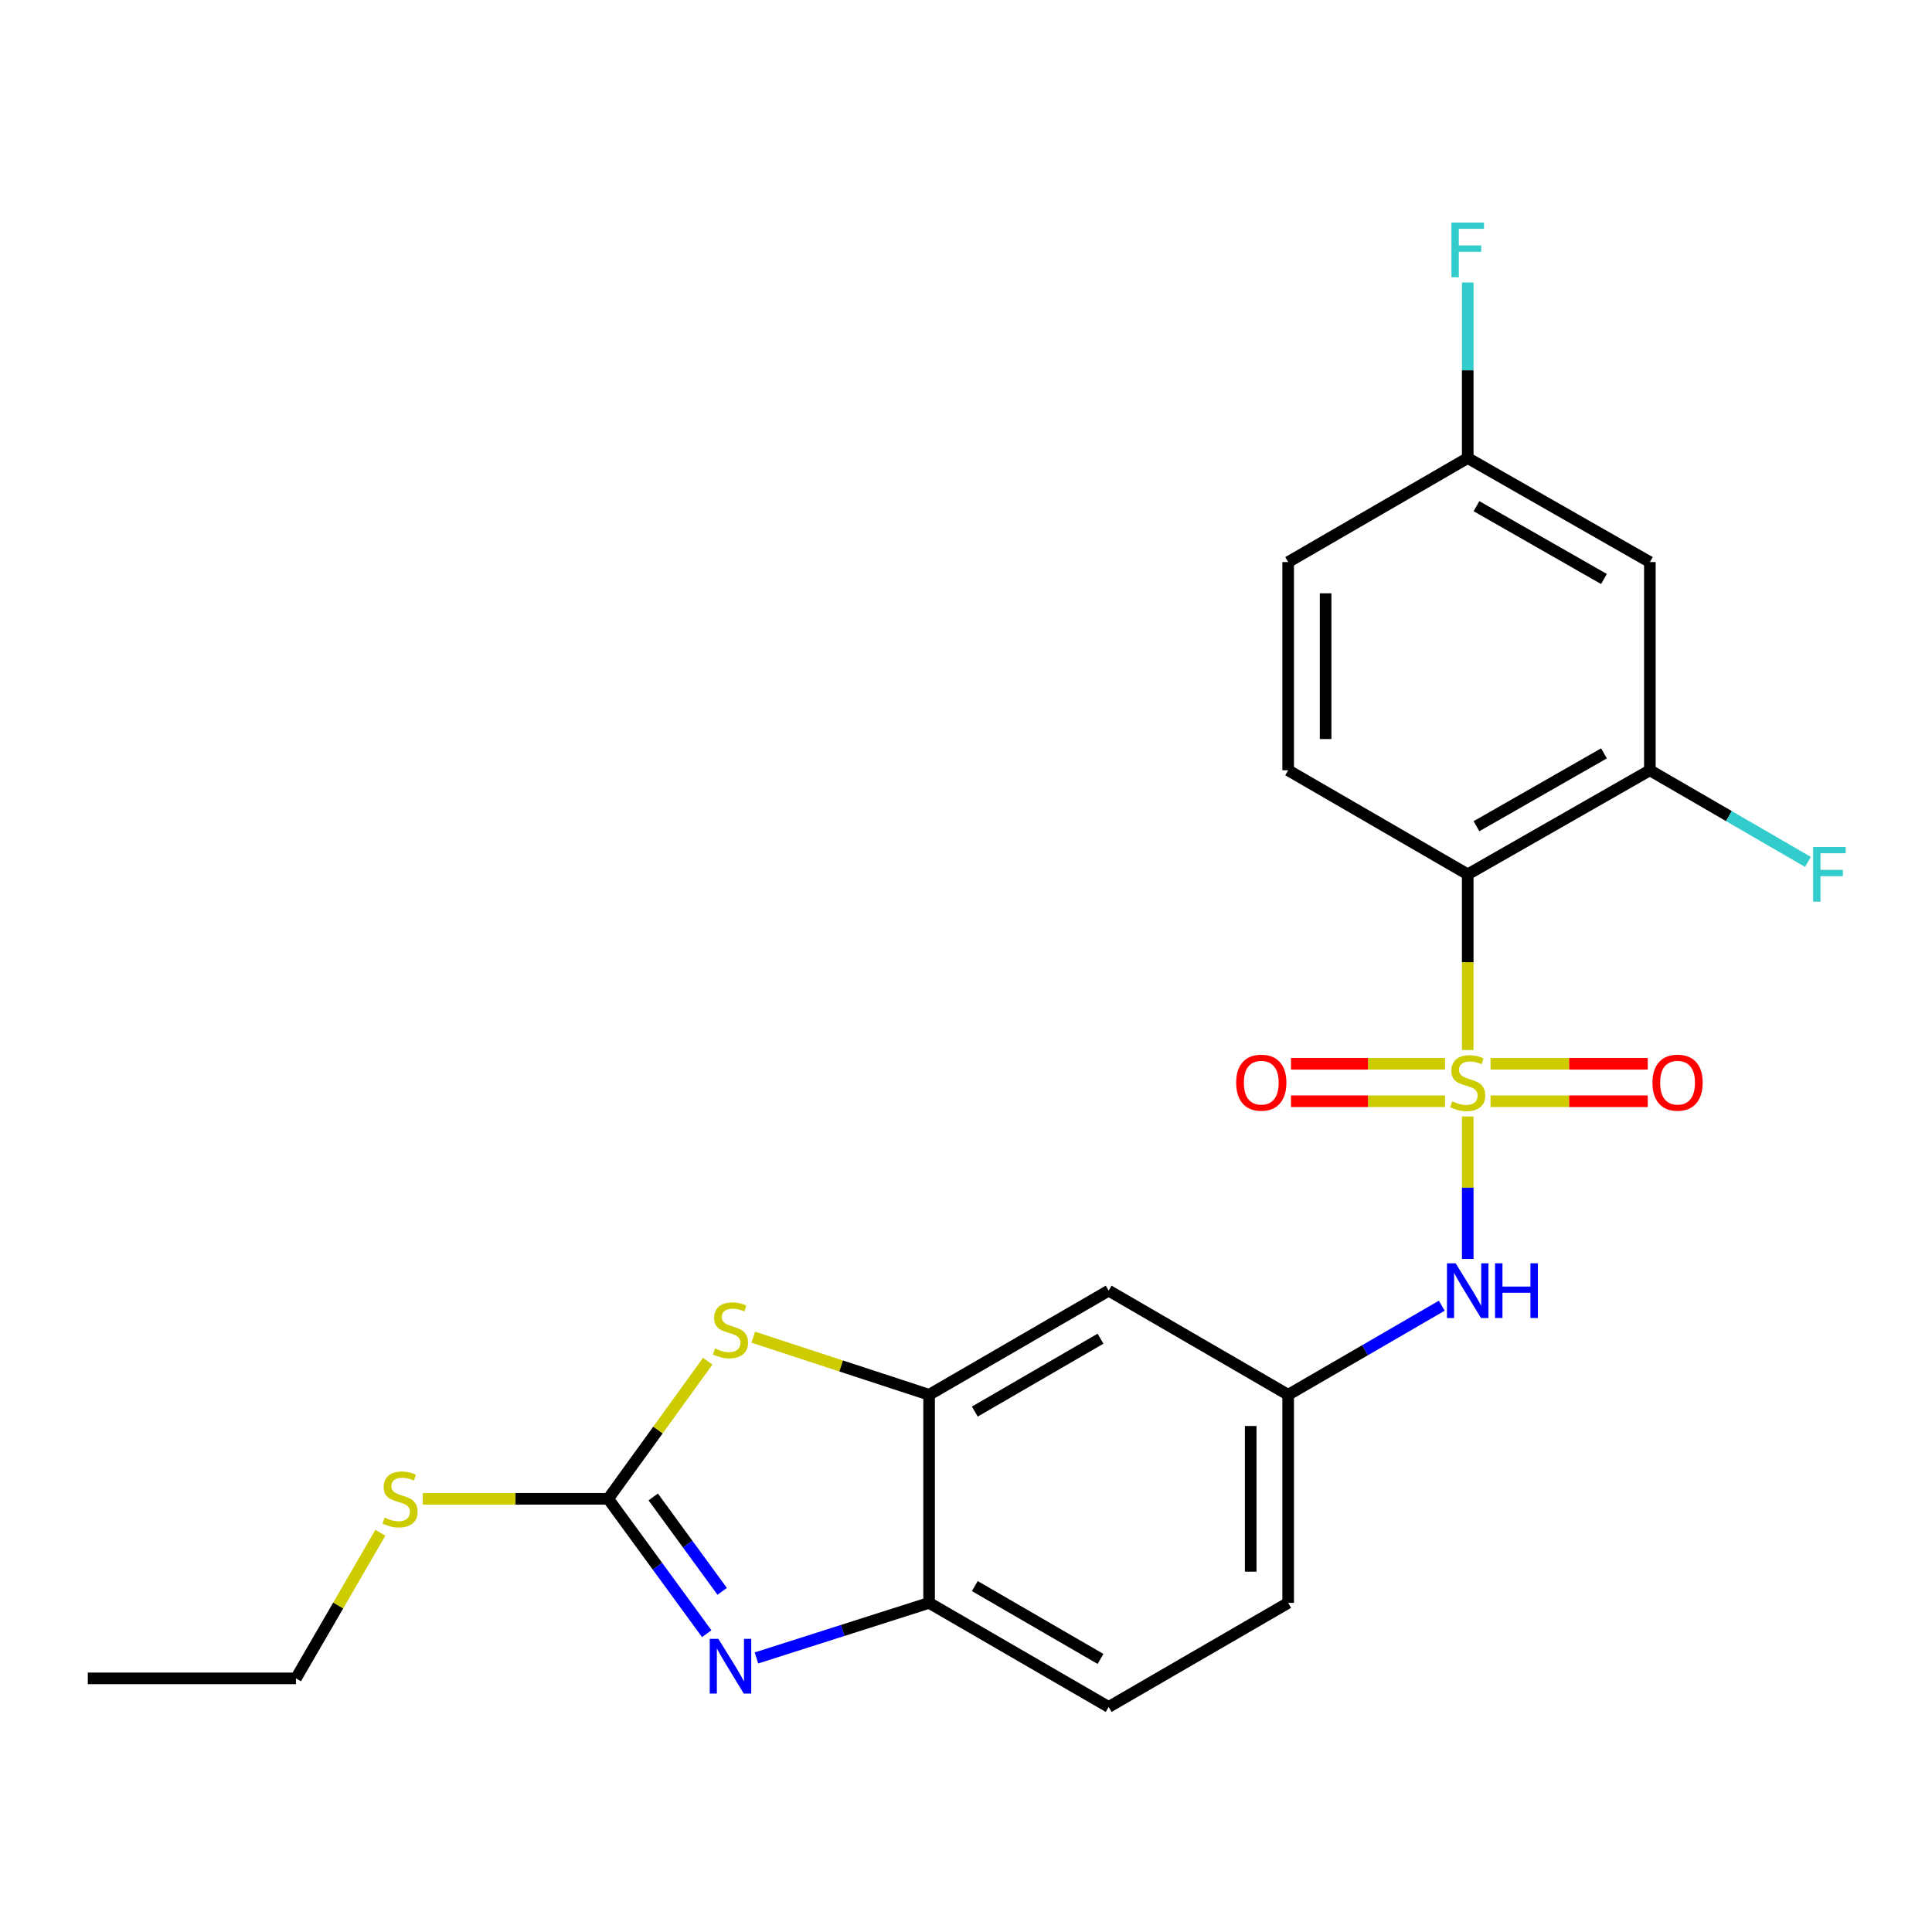 <?xml version='1.0' encoding='iso-8859-1'?>
<svg version='1.1' baseProfile='full'
              xmlns='http://www.w3.org/2000/svg'
                      xmlns:rdkit='http://www.rdkit.org/xml'
                      xmlns:xlink='http://www.w3.org/1999/xlink'
                  xml:space='preserve'
width='1000px' height='1000px' viewBox='0 0 1000 1000'>
<!-- END OF HEADER -->
<rect style='opacity:1.0;fill:#FFFFFF;stroke:none' width='1000' height='1000' x='0' y='0'> </rect>
<path class='bond-0' d='M 759.693,543.498 L 759.693,498.029' style='fill:none;fill-rule:evenodd;stroke:#CCCC00;stroke-width:6px;stroke-linecap:butt;stroke-linejoin:miter;stroke-opacity:1' />
<path class='bond-0' d='M 759.693,498.029 L 759.693,452.56' style='fill:none;fill-rule:evenodd;stroke:#000000;stroke-width:6px;stroke-linecap:butt;stroke-linejoin:miter;stroke-opacity:1' />
<path class='bond-5' d='M 759.693,577.885 L 759.693,614.757' style='fill:none;fill-rule:evenodd;stroke:#CCCC00;stroke-width:6px;stroke-linecap:butt;stroke-linejoin:miter;stroke-opacity:1' />
<path class='bond-5' d='M 759.693,614.757 L 759.693,651.628' style='fill:none;fill-rule:evenodd;stroke:#0000FF;stroke-width:6px;stroke-linecap:butt;stroke-linejoin:miter;stroke-opacity:1' />
<path class='bond-8' d='M 771.489,570.006 L 812.188,570.006' style='fill:none;fill-rule:evenodd;stroke:#CCCC00;stroke-width:6px;stroke-linecap:butt;stroke-linejoin:miter;stroke-opacity:1' />
<path class='bond-8' d='M 812.188,570.006 L 852.887,570.006' style='fill:none;fill-rule:evenodd;stroke:#FF0000;stroke-width:6px;stroke-linecap:butt;stroke-linejoin:miter;stroke-opacity:1' />
<path class='bond-8' d='M 771.489,550.618 L 812.188,550.618' style='fill:none;fill-rule:evenodd;stroke:#CCCC00;stroke-width:6px;stroke-linecap:butt;stroke-linejoin:miter;stroke-opacity:1' />
<path class='bond-8' d='M 812.188,550.618 L 852.887,550.618' style='fill:none;fill-rule:evenodd;stroke:#FF0000;stroke-width:6px;stroke-linecap:butt;stroke-linejoin:miter;stroke-opacity:1' />
<path class='bond-9' d='M 747.942,550.618 L 708.078,550.618' style='fill:none;fill-rule:evenodd;stroke:#CCCC00;stroke-width:6px;stroke-linecap:butt;stroke-linejoin:miter;stroke-opacity:1' />
<path class='bond-9' d='M 708.078,550.618 L 668.213,550.618' style='fill:none;fill-rule:evenodd;stroke:#FF0000;stroke-width:6px;stroke-linecap:butt;stroke-linejoin:miter;stroke-opacity:1' />
<path class='bond-9' d='M 747.942,570.006 L 708.078,570.006' style='fill:none;fill-rule:evenodd;stroke:#CCCC00;stroke-width:6px;stroke-linecap:butt;stroke-linejoin:miter;stroke-opacity:1' />
<path class='bond-9' d='M 708.078,570.006 L 668.213,570.006' style='fill:none;fill-rule:evenodd;stroke:#FF0000;stroke-width:6px;stroke-linecap:butt;stroke-linejoin:miter;stroke-opacity:1' />
<path class='bond-6' d='M 759.693,452.56 L 853.971,398.695' style='fill:none;fill-rule:evenodd;stroke:#000000;stroke-width:6px;stroke-linecap:butt;stroke-linejoin:miter;stroke-opacity:1' />
<path class='bond-6' d='M 764.217,427.646 L 830.211,389.941' style='fill:none;fill-rule:evenodd;stroke:#000000;stroke-width:6px;stroke-linecap:butt;stroke-linejoin:miter;stroke-opacity:1' />
<path class='bond-11' d='M 759.693,452.56 L 666.752,398.695' style='fill:none;fill-rule:evenodd;stroke:#000000;stroke-width:6px;stroke-linecap:butt;stroke-linejoin:miter;stroke-opacity:1' />
<path class='bond-1' d='M 314.802,775.783 L 340.562,740.166' style='fill:none;fill-rule:evenodd;stroke:#000000;stroke-width:6px;stroke-linecap:butt;stroke-linejoin:miter;stroke-opacity:1' />
<path class='bond-1' d='M 340.562,740.166 L 366.322,704.548' style='fill:none;fill-rule:evenodd;stroke:#CCCC00;stroke-width:6px;stroke-linecap:butt;stroke-linejoin:miter;stroke-opacity:1' />
<path class='bond-14' d='M 314.802,775.783 L 266.818,775.783' style='fill:none;fill-rule:evenodd;stroke:#000000;stroke-width:6px;stroke-linecap:butt;stroke-linejoin:miter;stroke-opacity:1' />
<path class='bond-14' d='M 266.818,775.783 L 218.834,775.783' style='fill:none;fill-rule:evenodd;stroke:#CCCC00;stroke-width:6px;stroke-linecap:butt;stroke-linejoin:miter;stroke-opacity:1' />
<path class='bond-25' d='M 314.802,775.783 L 340.3,810.688' style='fill:none;fill-rule:evenodd;stroke:#000000;stroke-width:6px;stroke-linecap:butt;stroke-linejoin:miter;stroke-opacity:1' />
<path class='bond-25' d='M 340.3,810.688 L 365.799,845.592' style='fill:none;fill-rule:evenodd;stroke:#0000FF;stroke-width:6px;stroke-linecap:butt;stroke-linejoin:miter;stroke-opacity:1' />
<path class='bond-25' d='M 338.107,774.818 L 355.956,799.252' style='fill:none;fill-rule:evenodd;stroke:#000000;stroke-width:6px;stroke-linecap:butt;stroke-linejoin:miter;stroke-opacity:1' />
<path class='bond-25' d='M 355.956,799.252 L 373.804,823.685' style='fill:none;fill-rule:evenodd;stroke:#0000FF;stroke-width:6px;stroke-linecap:butt;stroke-linejoin:miter;stroke-opacity:1' />
<path class='bond-2' d='M 391.54,858.149 L 436.22,843.899' style='fill:none;fill-rule:evenodd;stroke:#0000FF;stroke-width:6px;stroke-linecap:butt;stroke-linejoin:miter;stroke-opacity:1' />
<path class='bond-2' d='M 436.22,843.899 L 480.9,829.649' style='fill:none;fill-rule:evenodd;stroke:#000000;stroke-width:6px;stroke-linecap:butt;stroke-linejoin:miter;stroke-opacity:1' />
<path class='bond-3' d='M 389.887,692.12 L 435.393,707.03' style='fill:none;fill-rule:evenodd;stroke:#CCCC00;stroke-width:6px;stroke-linecap:butt;stroke-linejoin:miter;stroke-opacity:1' />
<path class='bond-3' d='M 435.393,707.03 L 480.9,721.94' style='fill:none;fill-rule:evenodd;stroke:#000000;stroke-width:6px;stroke-linecap:butt;stroke-linejoin:miter;stroke-opacity:1' />
<path class='bond-4' d='M 480.9,721.94 L 573.842,668.042' style='fill:none;fill-rule:evenodd;stroke:#000000;stroke-width:6px;stroke-linecap:butt;stroke-linejoin:miter;stroke-opacity:1' />
<path class='bond-4' d='M 504.567,730.627 L 569.626,692.898' style='fill:none;fill-rule:evenodd;stroke:#000000;stroke-width:6px;stroke-linecap:butt;stroke-linejoin:miter;stroke-opacity:1' />
<path class='bond-24' d='M 480.9,721.94 L 480.9,829.649' style='fill:none;fill-rule:evenodd;stroke:#000000;stroke-width:6px;stroke-linecap:butt;stroke-linejoin:miter;stroke-opacity:1' />
<path class='bond-13' d='M 746.267,675.828 L 706.509,698.884' style='fill:none;fill-rule:evenodd;stroke:#0000FF;stroke-width:6px;stroke-linecap:butt;stroke-linejoin:miter;stroke-opacity:1' />
<path class='bond-13' d='M 706.509,698.884 L 666.752,721.94' style='fill:none;fill-rule:evenodd;stroke:#000000;stroke-width:6px;stroke-linecap:butt;stroke-linejoin:miter;stroke-opacity:1' />
<path class='bond-12' d='M 853.971,398.695 L 853.971,290.932' style='fill:none;fill-rule:evenodd;stroke:#000000;stroke-width:6px;stroke-linecap:butt;stroke-linejoin:miter;stroke-opacity:1' />
<path class='bond-17' d='M 853.971,398.695 L 894.879,422.409' style='fill:none;fill-rule:evenodd;stroke:#000000;stroke-width:6px;stroke-linecap:butt;stroke-linejoin:miter;stroke-opacity:1' />
<path class='bond-17' d='M 894.879,422.409 L 935.786,446.122' style='fill:none;fill-rule:evenodd;stroke:#33CCCC;stroke-width:6px;stroke-linecap:butt;stroke-linejoin:miter;stroke-opacity:1' />
<path class='bond-7' d='M 480.9,829.649 L 573.842,883.514' style='fill:none;fill-rule:evenodd;stroke:#000000;stroke-width:6px;stroke-linecap:butt;stroke-linejoin:miter;stroke-opacity:1' />
<path class='bond-7' d='M 504.563,820.954 L 569.622,858.66' style='fill:none;fill-rule:evenodd;stroke:#000000;stroke-width:6px;stroke-linecap:butt;stroke-linejoin:miter;stroke-opacity:1' />
<path class='bond-10' d='M 573.842,668.042 L 666.752,721.94' style='fill:none;fill-rule:evenodd;stroke:#000000;stroke-width:6px;stroke-linecap:butt;stroke-linejoin:miter;stroke-opacity:1' />
<path class='bond-18' d='M 666.752,398.695 L 666.752,290.932' style='fill:none;fill-rule:evenodd;stroke:#000000;stroke-width:6px;stroke-linecap:butt;stroke-linejoin:miter;stroke-opacity:1' />
<path class='bond-18' d='M 686.139,382.53 L 686.139,307.096' style='fill:none;fill-rule:evenodd;stroke:#000000;stroke-width:6px;stroke-linecap:butt;stroke-linejoin:miter;stroke-opacity:1' />
<path class='bond-23' d='M 853.971,290.932 L 759.693,237.088' style='fill:none;fill-rule:evenodd;stroke:#000000;stroke-width:6px;stroke-linecap:butt;stroke-linejoin:miter;stroke-opacity:1' />
<path class='bond-23' d='M 830.214,299.691 L 764.22,262' style='fill:none;fill-rule:evenodd;stroke:#000000;stroke-width:6px;stroke-linecap:butt;stroke-linejoin:miter;stroke-opacity:1' />
<path class='bond-19' d='M 666.752,721.94 L 666.752,829.649' style='fill:none;fill-rule:evenodd;stroke:#000000;stroke-width:6px;stroke-linecap:butt;stroke-linejoin:miter;stroke-opacity:1' />
<path class='bond-19' d='M 647.364,738.096 L 647.364,813.492' style='fill:none;fill-rule:evenodd;stroke:#000000;stroke-width:6px;stroke-linecap:butt;stroke-linejoin:miter;stroke-opacity:1' />
<path class='bond-21' d='M 196.879,793.349 L 175.032,831.037' style='fill:none;fill-rule:evenodd;stroke:#CCCC00;stroke-width:6px;stroke-linecap:butt;stroke-linejoin:miter;stroke-opacity:1' />
<path class='bond-21' d='M 175.032,831.037 L 153.185,868.725' style='fill:none;fill-rule:evenodd;stroke:#000000;stroke-width:6px;stroke-linecap:butt;stroke-linejoin:miter;stroke-opacity:1' />
<path class='bond-15' d='M 573.842,883.514 L 666.752,829.649' style='fill:none;fill-rule:evenodd;stroke:#000000;stroke-width:6px;stroke-linecap:butt;stroke-linejoin:miter;stroke-opacity:1' />
<path class='bond-16' d='M 759.693,237.088 L 666.752,290.932' style='fill:none;fill-rule:evenodd;stroke:#000000;stroke-width:6px;stroke-linecap:butt;stroke-linejoin:miter;stroke-opacity:1' />
<path class='bond-20' d='M 759.693,237.088 L 759.693,191.65' style='fill:none;fill-rule:evenodd;stroke:#000000;stroke-width:6px;stroke-linecap:butt;stroke-linejoin:miter;stroke-opacity:1' />
<path class='bond-20' d='M 759.693,191.65 L 759.693,146.211' style='fill:none;fill-rule:evenodd;stroke:#33CCCC;stroke-width:6px;stroke-linecap:butt;stroke-linejoin:miter;stroke-opacity:1' />
<path class='bond-22' d='M 153.185,868.725 L 45.455,868.725' style='fill:none;fill-rule:evenodd;stroke:#000000;stroke-width:6px;stroke-linecap:butt;stroke-linejoin:miter;stroke-opacity:1' />
<path  class='atom-0' d='M 751.693 570.032
Q 752.013 570.152, 753.333 570.712
Q 754.653 571.272, 756.093 571.632
Q 757.573 571.952, 759.013 571.952
Q 761.693 571.952, 763.253 570.672
Q 764.813 569.352, 764.813 567.072
Q 764.813 565.512, 764.013 564.552
Q 763.253 563.592, 762.053 563.072
Q 760.853 562.552, 758.853 561.952
Q 756.333 561.192, 754.813 560.472
Q 753.333 559.752, 752.253 558.232
Q 751.213 556.712, 751.213 554.152
Q 751.213 550.592, 753.613 548.392
Q 756.053 546.192, 760.853 546.192
Q 764.133 546.192, 767.853 547.752
L 766.933 550.832
Q 763.533 549.432, 760.973 549.432
Q 758.213 549.432, 756.693 550.592
Q 755.173 551.712, 755.213 553.672
Q 755.213 555.192, 755.973 556.112
Q 756.773 557.032, 757.893 557.552
Q 759.053 558.072, 760.973 558.672
Q 763.533 559.472, 765.053 560.272
Q 766.573 561.072, 767.653 562.712
Q 768.773 564.312, 768.773 567.072
Q 768.773 570.992, 766.133 573.112
Q 763.533 575.192, 759.173 575.192
Q 756.653 575.192, 754.733 574.632
Q 752.853 574.112, 750.613 573.192
L 751.693 570.032
' fill='#CCCC00'/>
<path  class='atom-3' d='M 371.843 848.275
L 381.123 863.275
Q 382.043 864.755, 383.523 867.435
Q 385.003 870.115, 385.083 870.275
L 385.083 848.275
L 388.843 848.275
L 388.843 876.595
L 384.963 876.595
L 375.003 860.195
Q 373.843 858.275, 372.603 856.075
Q 371.403 853.875, 371.043 853.195
L 371.043 876.595
L 367.363 876.595
L 367.363 848.275
L 371.843 848.275
' fill='#0000FF'/>
<path  class='atom-4' d='M 370.103 697.979
Q 370.423 698.099, 371.743 698.659
Q 373.063 699.219, 374.503 699.579
Q 375.983 699.899, 377.423 699.899
Q 380.103 699.899, 381.663 698.619
Q 383.223 697.299, 383.223 695.019
Q 383.223 693.459, 382.423 692.499
Q 381.663 691.539, 380.463 691.019
Q 379.263 690.499, 377.263 689.899
Q 374.743 689.139, 373.223 688.419
Q 371.743 687.699, 370.663 686.179
Q 369.623 684.659, 369.623 682.099
Q 369.623 678.539, 372.023 676.339
Q 374.463 674.139, 379.263 674.139
Q 382.543 674.139, 386.263 675.699
L 385.343 678.779
Q 381.943 677.379, 379.383 677.379
Q 376.623 677.379, 375.103 678.539
Q 373.583 679.659, 373.623 681.619
Q 373.623 683.139, 374.383 684.059
Q 375.183 684.979, 376.303 685.499
Q 377.463 686.019, 379.383 686.619
Q 381.943 687.419, 383.463 688.219
Q 384.983 689.019, 386.063 690.659
Q 387.183 692.259, 387.183 695.019
Q 387.183 698.939, 384.543 701.059
Q 381.943 703.139, 377.583 703.139
Q 375.063 703.139, 373.143 702.579
Q 371.263 702.059, 369.023 701.139
L 370.103 697.979
' fill='#CCCC00'/>
<path  class='atom-6' d='M 753.433 653.882
L 762.713 668.882
Q 763.633 670.362, 765.113 673.042
Q 766.593 675.722, 766.673 675.882
L 766.673 653.882
L 770.433 653.882
L 770.433 682.202
L 766.553 682.202
L 756.593 665.802
Q 755.433 663.882, 754.193 661.682
Q 752.993 659.482, 752.633 658.802
L 752.633 682.202
L 748.953 682.202
L 748.953 653.882
L 753.433 653.882
' fill='#0000FF'/>
<path  class='atom-6' d='M 773.833 653.882
L 777.673 653.882
L 777.673 665.922
L 792.153 665.922
L 792.153 653.882
L 795.993 653.882
L 795.993 682.202
L 792.153 682.202
L 792.153 669.122
L 777.673 669.122
L 777.673 682.202
L 773.833 682.202
L 773.833 653.882
' fill='#0000FF'/>
<path  class='atom-9' d='M 855.307 560.392
Q 855.307 553.592, 858.667 549.792
Q 862.027 545.992, 868.307 545.992
Q 874.587 545.992, 877.947 549.792
Q 881.307 553.592, 881.307 560.392
Q 881.307 567.272, 877.907 571.192
Q 874.507 575.072, 868.307 575.072
Q 862.067 575.072, 858.667 571.192
Q 855.307 567.312, 855.307 560.392
M 868.307 571.872
Q 872.627 571.872, 874.947 568.992
Q 877.307 566.072, 877.307 560.392
Q 877.307 554.832, 874.947 552.032
Q 872.627 549.192, 868.307 549.192
Q 863.987 549.192, 861.627 551.992
Q 859.307 554.792, 859.307 560.392
Q 859.307 566.112, 861.627 568.992
Q 863.987 571.872, 868.307 571.872
' fill='#FF0000'/>
<path  class='atom-10' d='M 639.836 560.392
Q 639.836 553.592, 643.196 549.792
Q 646.556 545.992, 652.836 545.992
Q 659.116 545.992, 662.476 549.792
Q 665.836 553.592, 665.836 560.392
Q 665.836 567.272, 662.436 571.192
Q 659.036 575.072, 652.836 575.072
Q 646.596 575.072, 643.196 571.192
Q 639.836 567.312, 639.836 560.392
M 652.836 571.872
Q 657.156 571.872, 659.476 568.992
Q 661.836 566.072, 661.836 560.392
Q 661.836 554.832, 659.476 552.032
Q 657.156 549.192, 652.836 549.192
Q 648.516 549.192, 646.156 551.992
Q 643.836 554.792, 643.836 560.392
Q 643.836 566.112, 646.156 568.992
Q 648.516 571.872, 652.836 571.872
' fill='#FF0000'/>
<path  class='atom-15' d='M 199.061 785.503
Q 199.381 785.623, 200.701 786.183
Q 202.021 786.743, 203.461 787.103
Q 204.941 787.423, 206.381 787.423
Q 209.061 787.423, 210.621 786.143
Q 212.181 784.823, 212.181 782.543
Q 212.181 780.983, 211.381 780.023
Q 210.621 779.063, 209.421 778.543
Q 208.221 778.023, 206.221 777.423
Q 203.701 776.663, 202.181 775.943
Q 200.701 775.223, 199.621 773.703
Q 198.581 772.183, 198.581 769.623
Q 198.581 766.063, 200.981 763.863
Q 203.421 761.663, 208.221 761.663
Q 211.501 761.663, 215.221 763.223
L 214.301 766.303
Q 210.901 764.903, 208.341 764.903
Q 205.581 764.903, 204.061 766.063
Q 202.541 767.183, 202.581 769.143
Q 202.581 770.663, 203.341 771.583
Q 204.141 772.503, 205.261 773.023
Q 206.421 773.543, 208.341 774.143
Q 210.901 774.943, 212.421 775.743
Q 213.941 776.543, 215.021 778.183
Q 216.141 779.783, 216.141 782.543
Q 216.141 786.463, 213.501 788.583
Q 210.901 790.663, 206.541 790.663
Q 204.021 790.663, 202.101 790.103
Q 200.221 789.583, 197.981 788.663
L 199.061 785.503
' fill='#CCCC00'/>
<path  class='atom-18' d='M 938.471 438.4
L 955.311 438.4
L 955.311 441.64
L 942.271 441.64
L 942.271 450.24
L 953.871 450.24
L 953.871 453.52
L 942.271 453.52
L 942.271 466.72
L 938.471 466.72
L 938.471 438.4
' fill='#33CCCC'/>
<path  class='atom-21' d='M 751.273 115.198
L 768.113 115.198
L 768.113 118.438
L 755.073 118.438
L 755.073 127.038
L 766.673 127.038
L 766.673 130.318
L 755.073 130.318
L 755.073 143.518
L 751.273 143.518
L 751.273 115.198
' fill='#33CCCC'/>
</svg>
